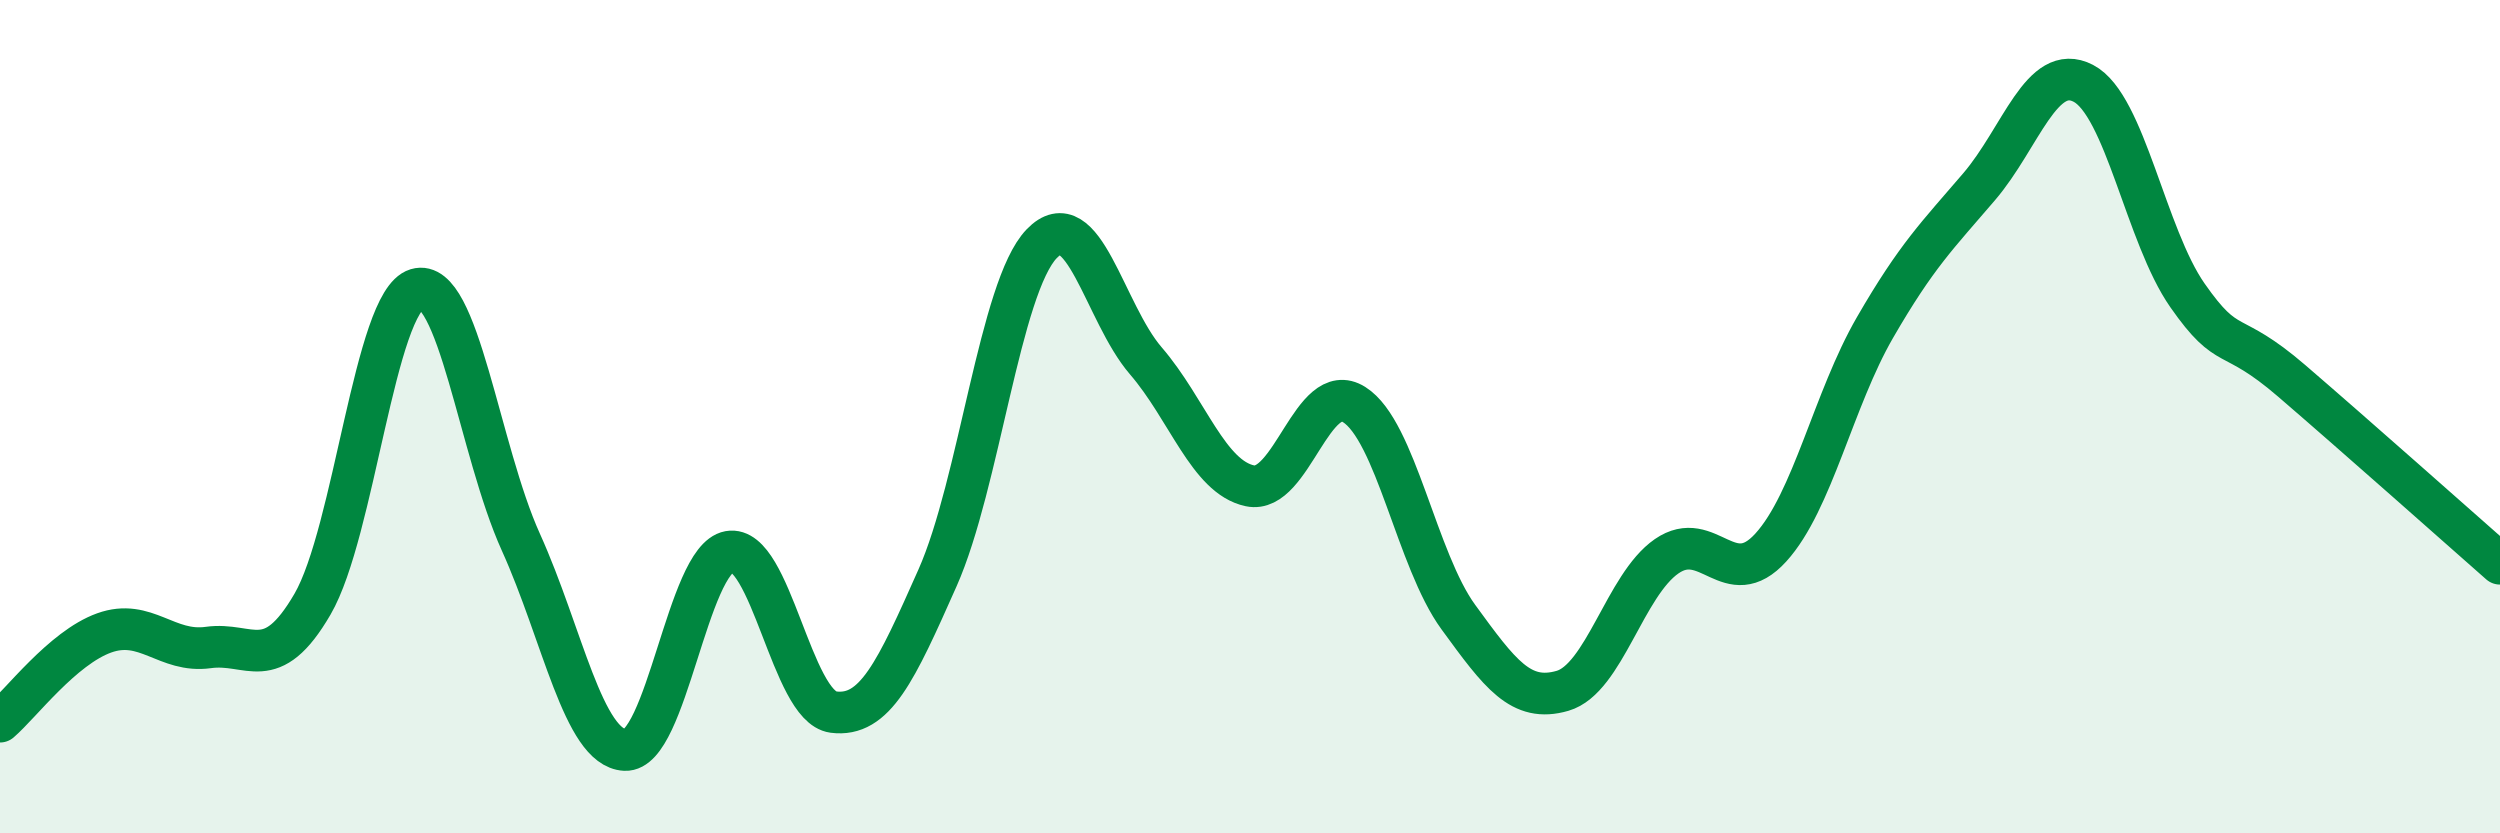 
    <svg width="60" height="20" viewBox="0 0 60 20" xmlns="http://www.w3.org/2000/svg">
      <path
        d="M 0,17.32 C 0.5,16.89 1.5,15.55 2.5,15.19 C 3.5,14.83 4,15.68 5,15.54 C 6,15.4 6.5,16.22 7.5,14.5 C 8.5,12.78 9,7.24 10,6.94 C 11,6.64 11.5,10.8 12.5,13.01 C 13.5,15.22 14,17.95 15,18 C 16,18.05 16.5,13.42 17.5,13.24 C 18.5,13.06 19,16.96 20,17.09 C 21,17.22 21.5,16.12 22.5,13.87 C 23.5,11.62 24,6.89 25,5.85 C 26,4.81 26.5,7.5 27.5,8.66 C 28.5,9.82 29,11.45 30,11.66 C 31,11.87 31.5,9.08 32.5,9.71 C 33.5,10.34 34,13.44 35,14.81 C 36,16.18 36.5,16.87 37.5,16.58 C 38.5,16.29 39,14.04 40,13.35 C 41,12.66 41.5,14.24 42.5,13.14 C 43.5,12.04 44,9.59 45,7.86 C 46,6.13 46.5,5.65 47.5,4.48 C 48.5,3.31 49,1.48 50,2 C 51,2.52 51.5,5.66 52.5,7.09 C 53.5,8.52 53.5,7.85 55,9.14 C 56.5,10.43 59,12.65 60,13.53L60 20L0 20Z"
        fill="#008740"
        opacity="0.1"
        stroke-linecap="round"
        stroke-linejoin="round"
      />
      <path
        d="M 0,17.32 C 0.5,16.89 1.5,15.55 2.5,15.19 C 3.5,14.83 4,15.68 5,15.54 C 6,15.4 6.5,16.22 7.5,14.5 C 8.5,12.78 9,7.24 10,6.94 C 11,6.64 11.5,10.8 12.5,13.01 C 13.5,15.22 14,17.95 15,18 C 16,18.05 16.5,13.42 17.5,13.24 C 18.5,13.06 19,16.96 20,17.09 C 21,17.22 21.5,16.12 22.5,13.87 C 23.5,11.62 24,6.89 25,5.85 C 26,4.81 26.5,7.5 27.5,8.66 C 28.5,9.82 29,11.45 30,11.66 C 31,11.87 31.5,9.08 32.5,9.71 C 33.5,10.34 34,13.44 35,14.81 C 36,16.18 36.5,16.87 37.5,16.58 C 38.5,16.29 39,14.04 40,13.35 C 41,12.66 41.5,14.24 42.5,13.14 C 43.5,12.04 44,9.59 45,7.86 C 46,6.13 46.5,5.65 47.5,4.48 C 48.5,3.31 49,1.48 50,2 C 51,2.52 51.5,5.66 52.5,7.09 C 53.5,8.52 53.5,7.85 55,9.14 C 56.5,10.43 59,12.65 60,13.53"
        stroke="#008740"
        stroke-width="1"
        fill="none"
        stroke-linecap="round"
        stroke-linejoin="round"
      />
    </svg>
  
